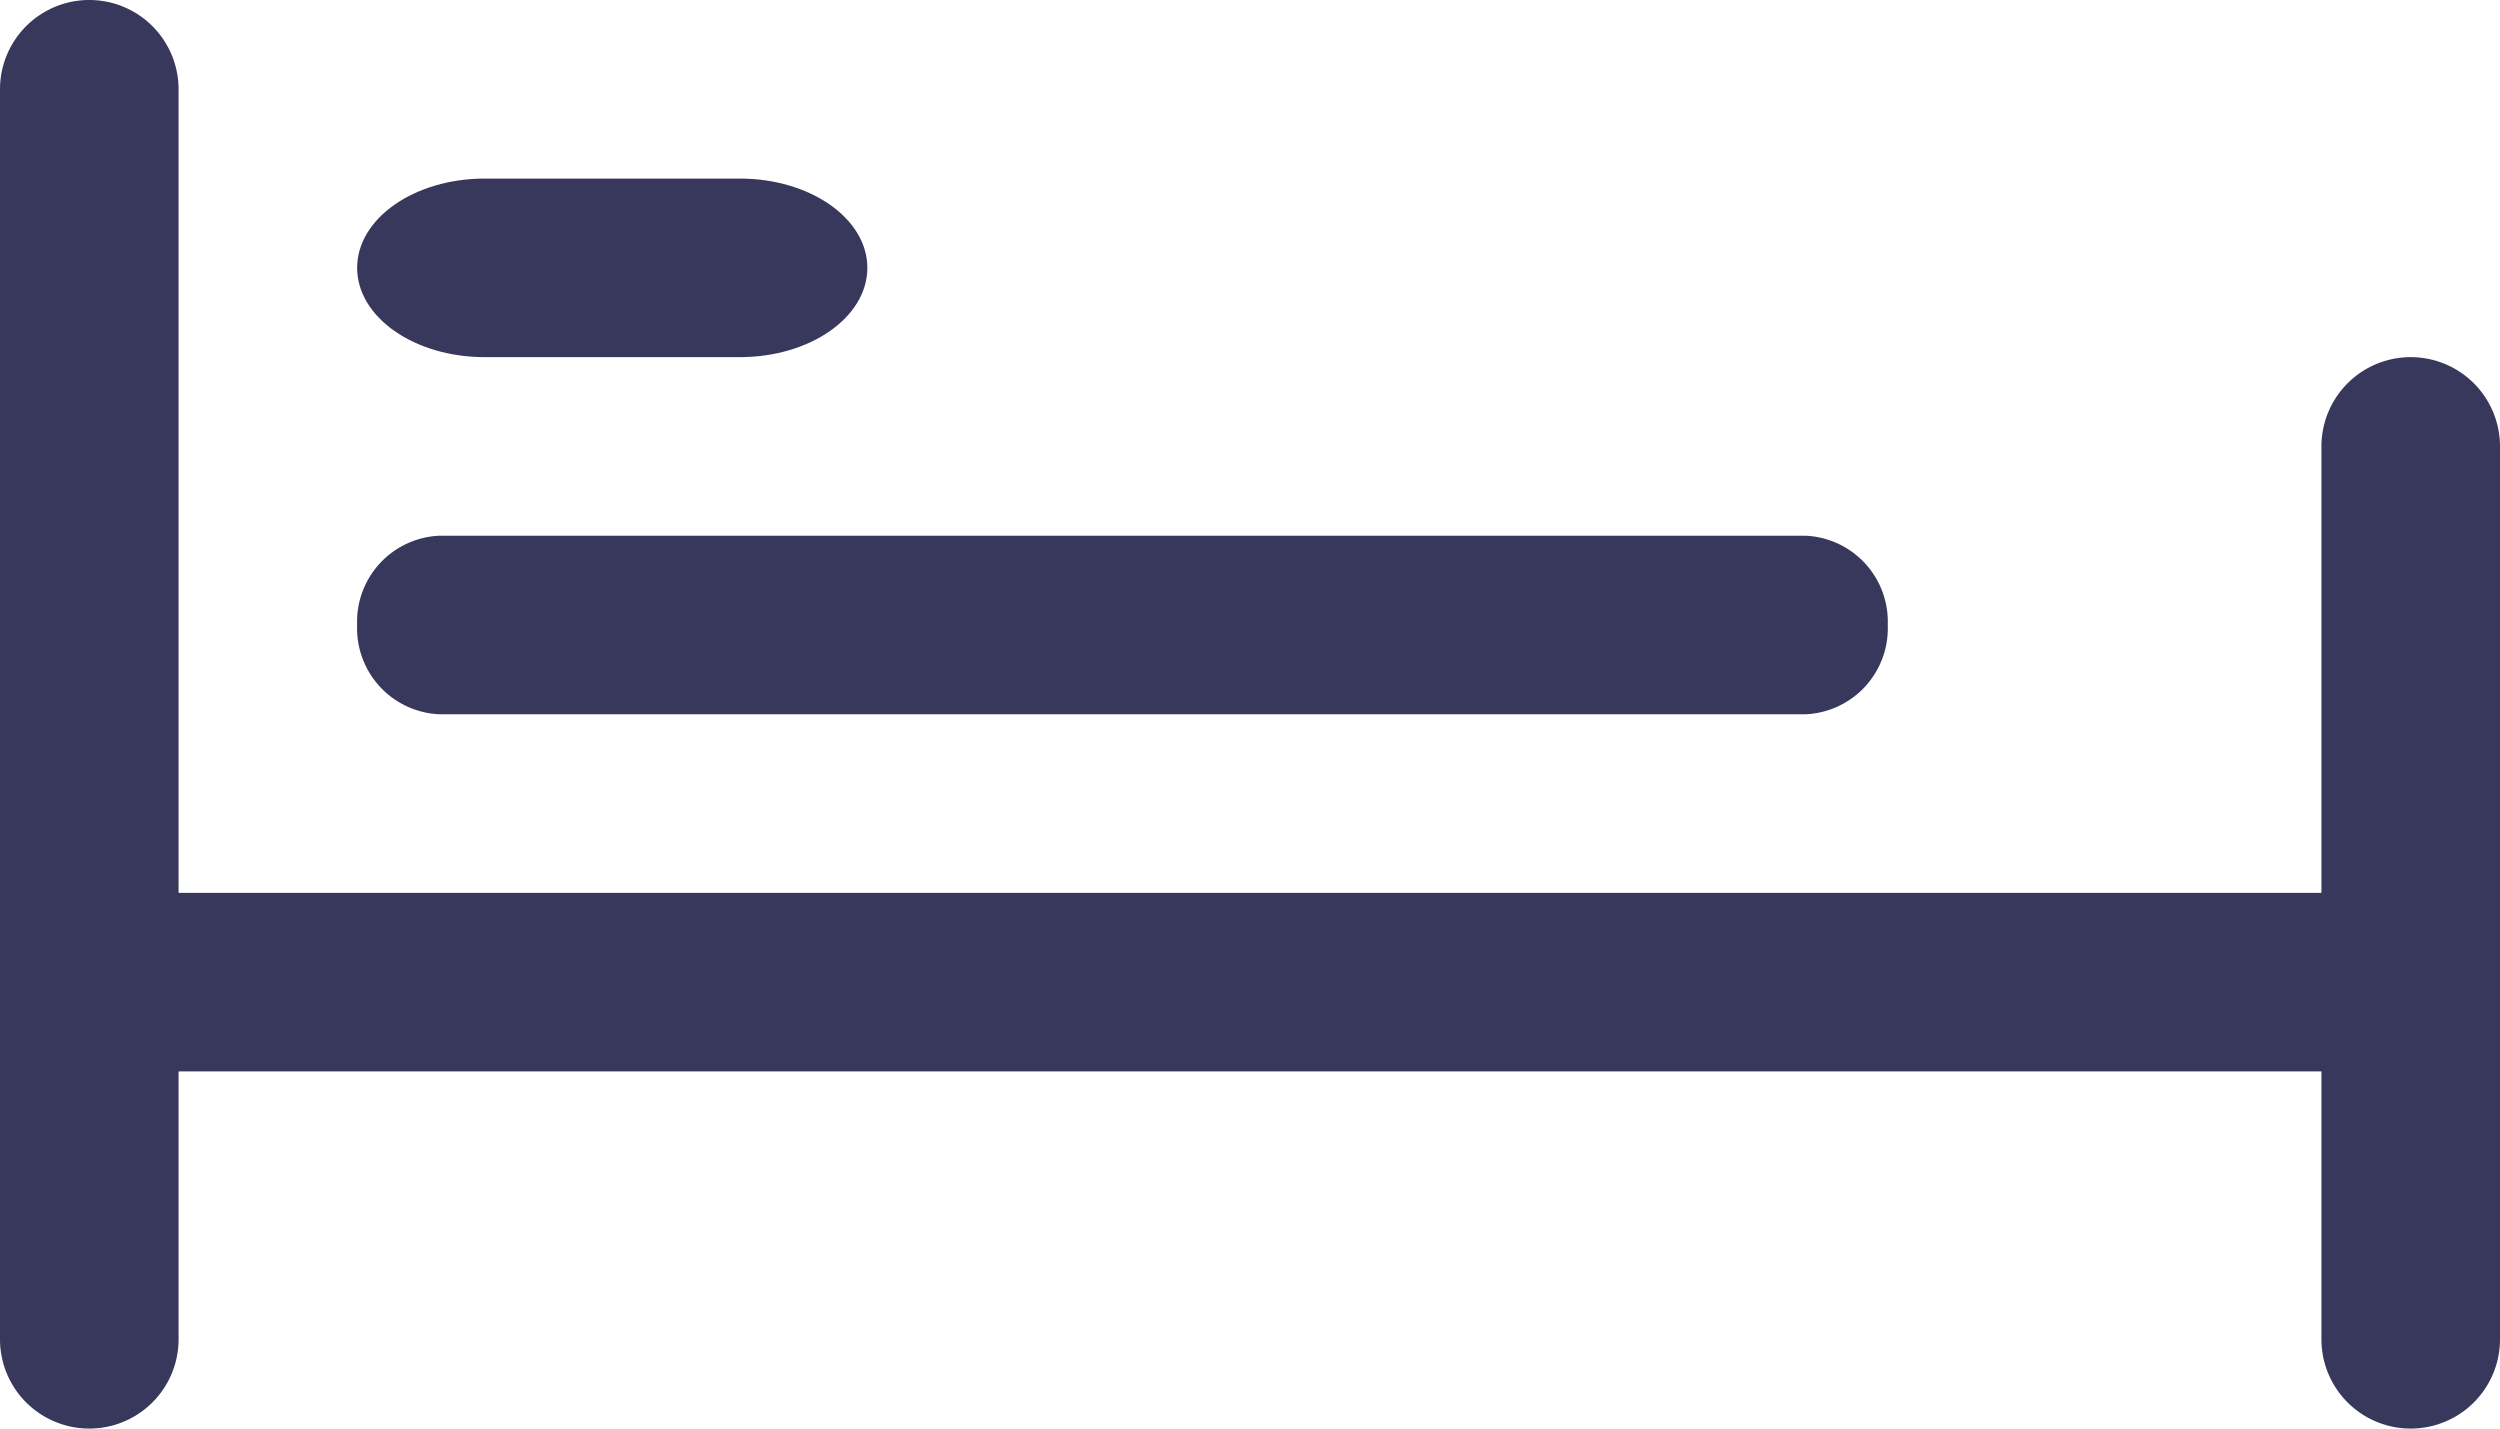 <svg id="Hotels" xmlns="http://www.w3.org/2000/svg" width="21.56" height="12.32" viewBox="0 0 21.56 12.32">
  <g id="Group">
    <path id="Path" d="M20.79,3.08a.77.77,0,0,0-.77.77V7.7H1.54V.77A.77.77,0,1,0,0,.77V11.55a.77.77,0,0,0,1.54,0V9.24H20.02v2.31a.77.77,0,1,0,1.54,0V3.85A.77.77,0,0,0,20.79,3.08Z" fill="#38375c"/>
    <path id="Path-2" data-name="Path" d="M.711,1.54H12.489A.742.742,0,0,0,13.2.77.742.742,0,0,0,12.489,0H.711A.742.742,0,0,0,0,.77.742.742,0,0,0,.711,1.54Z" transform="translate(3.08 4.62)" fill="#38375c"/>
    <path id="Path-3" data-name="Path" d="M1.1,1.54H3.3c.608,0,1.1-.345,1.1-.77S3.908,0,3.3,0H1.1C.492,0,0,.345,0,.77S.492,1.54,1.1,1.54Z" transform="translate(3.08 1.54)" fill="#38375c"/>
  </g>
</svg>
